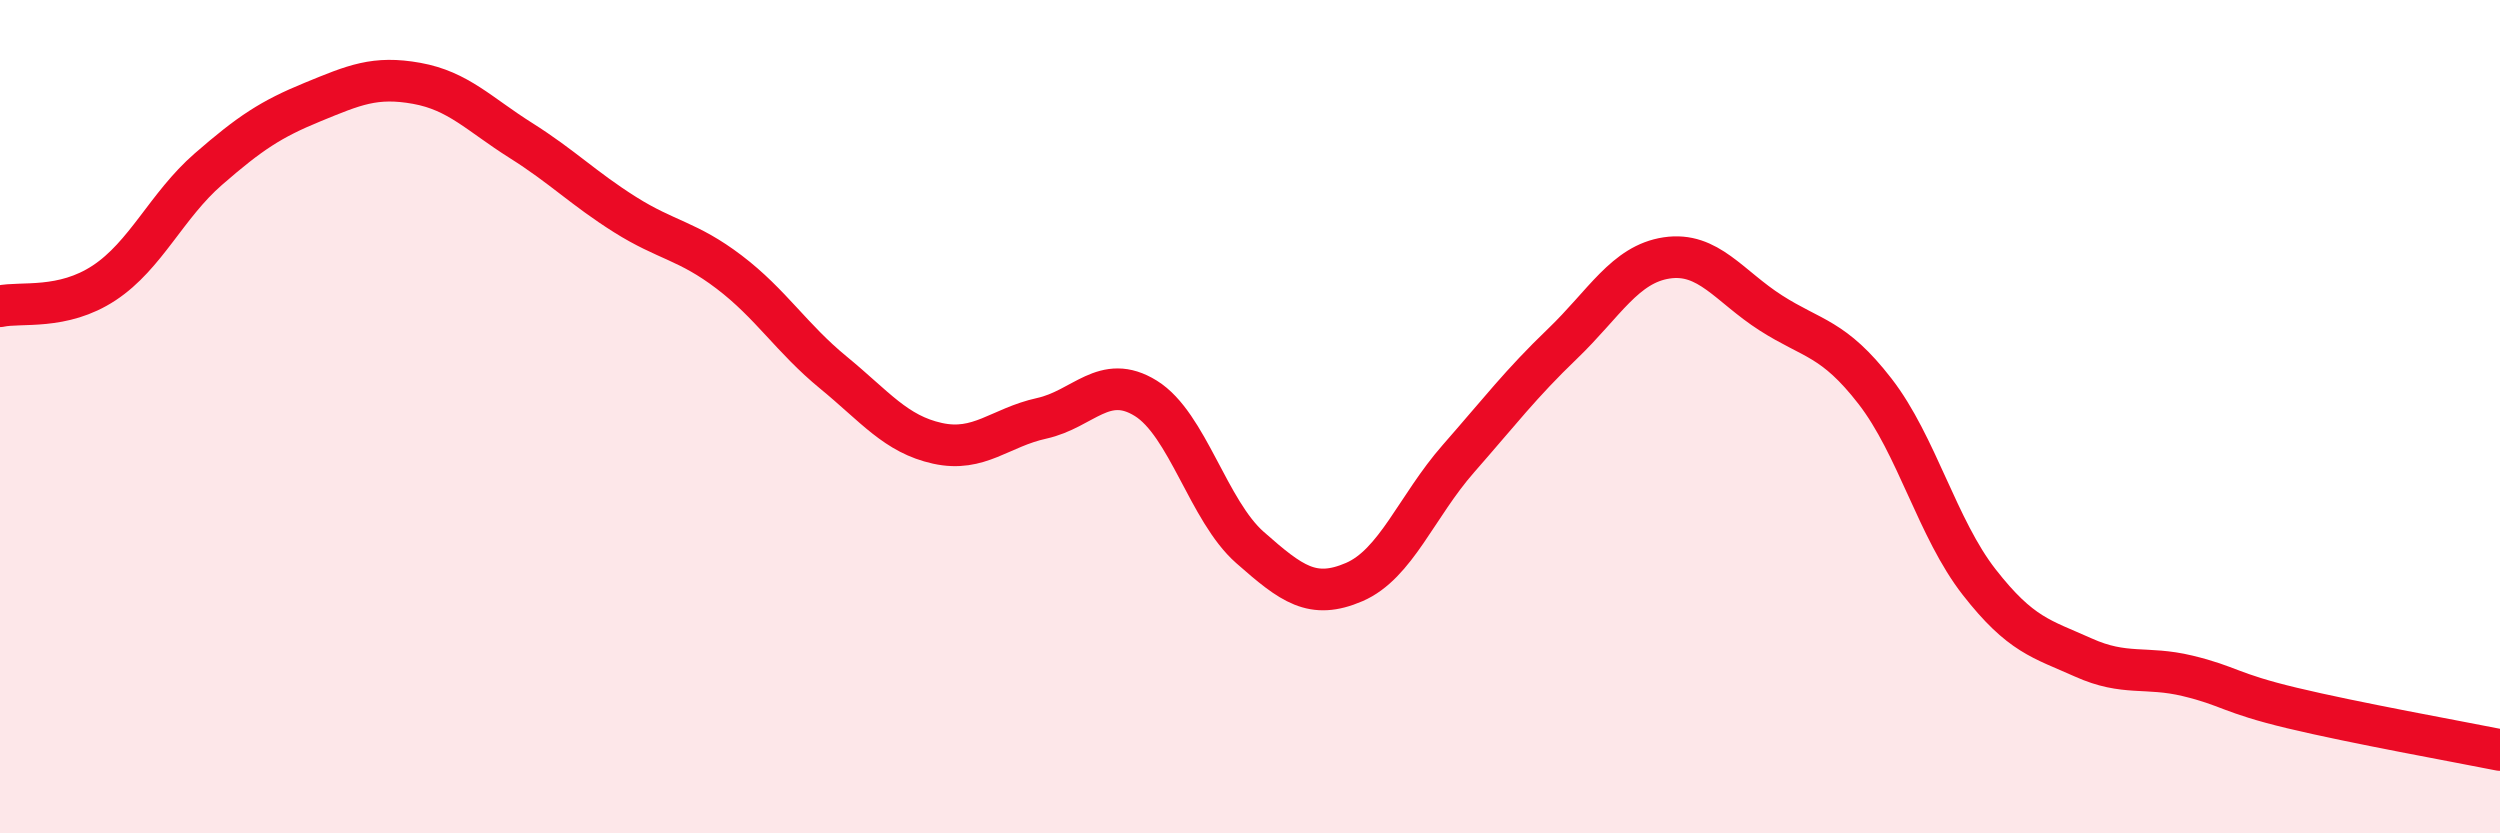 
    <svg width="60" height="20" viewBox="0 0 60 20" xmlns="http://www.w3.org/2000/svg">
      <path
        d="M 0,7.35 C 0.5,7.24 1.5,7.45 2.5,6.79 C 3.5,6.13 4,4.93 5,4.06 C 6,3.19 6.5,2.86 7.5,2.45 C 8.5,2.04 9,1.82 10,2 C 11,2.18 11.5,2.74 12.5,3.37 C 13.5,4 14,4.52 15,5.15 C 16,5.78 16.5,5.77 17.5,6.53 C 18.5,7.29 19,8.12 20,8.94 C 21,9.76 21.5,10.42 22.5,10.64 C 23.5,10.86 24,10.26 25,10.04 C 26,9.82 26.5,8.94 27.5,9.56 C 28.5,10.18 29,12.26 30,13.14 C 31,14.02 31.5,14.4 32.5,13.97 C 33.5,13.54 34,12.15 35,11.01 C 36,9.87 36.5,9.21 37.5,8.25 C 38.5,7.29 39,6.34 40,6.19 C 41,6.04 41.5,6.87 42.5,7.51 C 43.5,8.15 44,8.1 45,9.39 C 46,10.68 46.5,12.69 47.5,13.97 C 48.5,15.25 49,15.33 50,15.78 C 51,16.23 51.5,15.98 52.5,16.22 C 53.5,16.46 53.5,16.63 55,16.99 C 56.5,17.35 59,17.8 60,18L60 20L0 20Z"
        fill="#EB0A25"
        opacity="0.1"
        stroke-linecap="round"
        stroke-linejoin="round"
      />
      <path
        d="M 0,7.35 C 0.5,7.24 1.5,7.45 2.5,6.79 C 3.5,6.13 4,4.93 5,4.06 C 6,3.19 6.5,2.86 7.5,2.45 C 8.5,2.04 9,1.82 10,2 C 11,2.18 11.5,2.74 12.5,3.37 C 13.5,4 14,4.52 15,5.15 C 16,5.78 16.5,5.77 17.5,6.53 C 18.5,7.29 19,8.12 20,8.94 C 21,9.76 21.5,10.42 22.5,10.64 C 23.5,10.86 24,10.26 25,10.04 C 26,9.82 26.5,8.94 27.5,9.56 C 28.5,10.18 29,12.26 30,13.14 C 31,14.02 31.5,14.4 32.5,13.97 C 33.5,13.54 34,12.15 35,11.01 C 36,9.87 36.5,9.21 37.5,8.25 C 38.5,7.29 39,6.34 40,6.19 C 41,6.04 41.5,6.87 42.5,7.51 C 43.5,8.15 44,8.1 45,9.39 C 46,10.68 46.5,12.69 47.5,13.97 C 48.5,15.25 49,15.33 50,15.78 C 51,16.23 51.5,15.98 52.5,16.22 C 53.5,16.46 53.5,16.63 55,16.99 C 56.5,17.35 59,17.8 60,18"
        stroke="#EB0A25"
        stroke-width="1"
        fill="none"
        stroke-linecap="round"
        stroke-linejoin="round"
      />
    </svg>
  